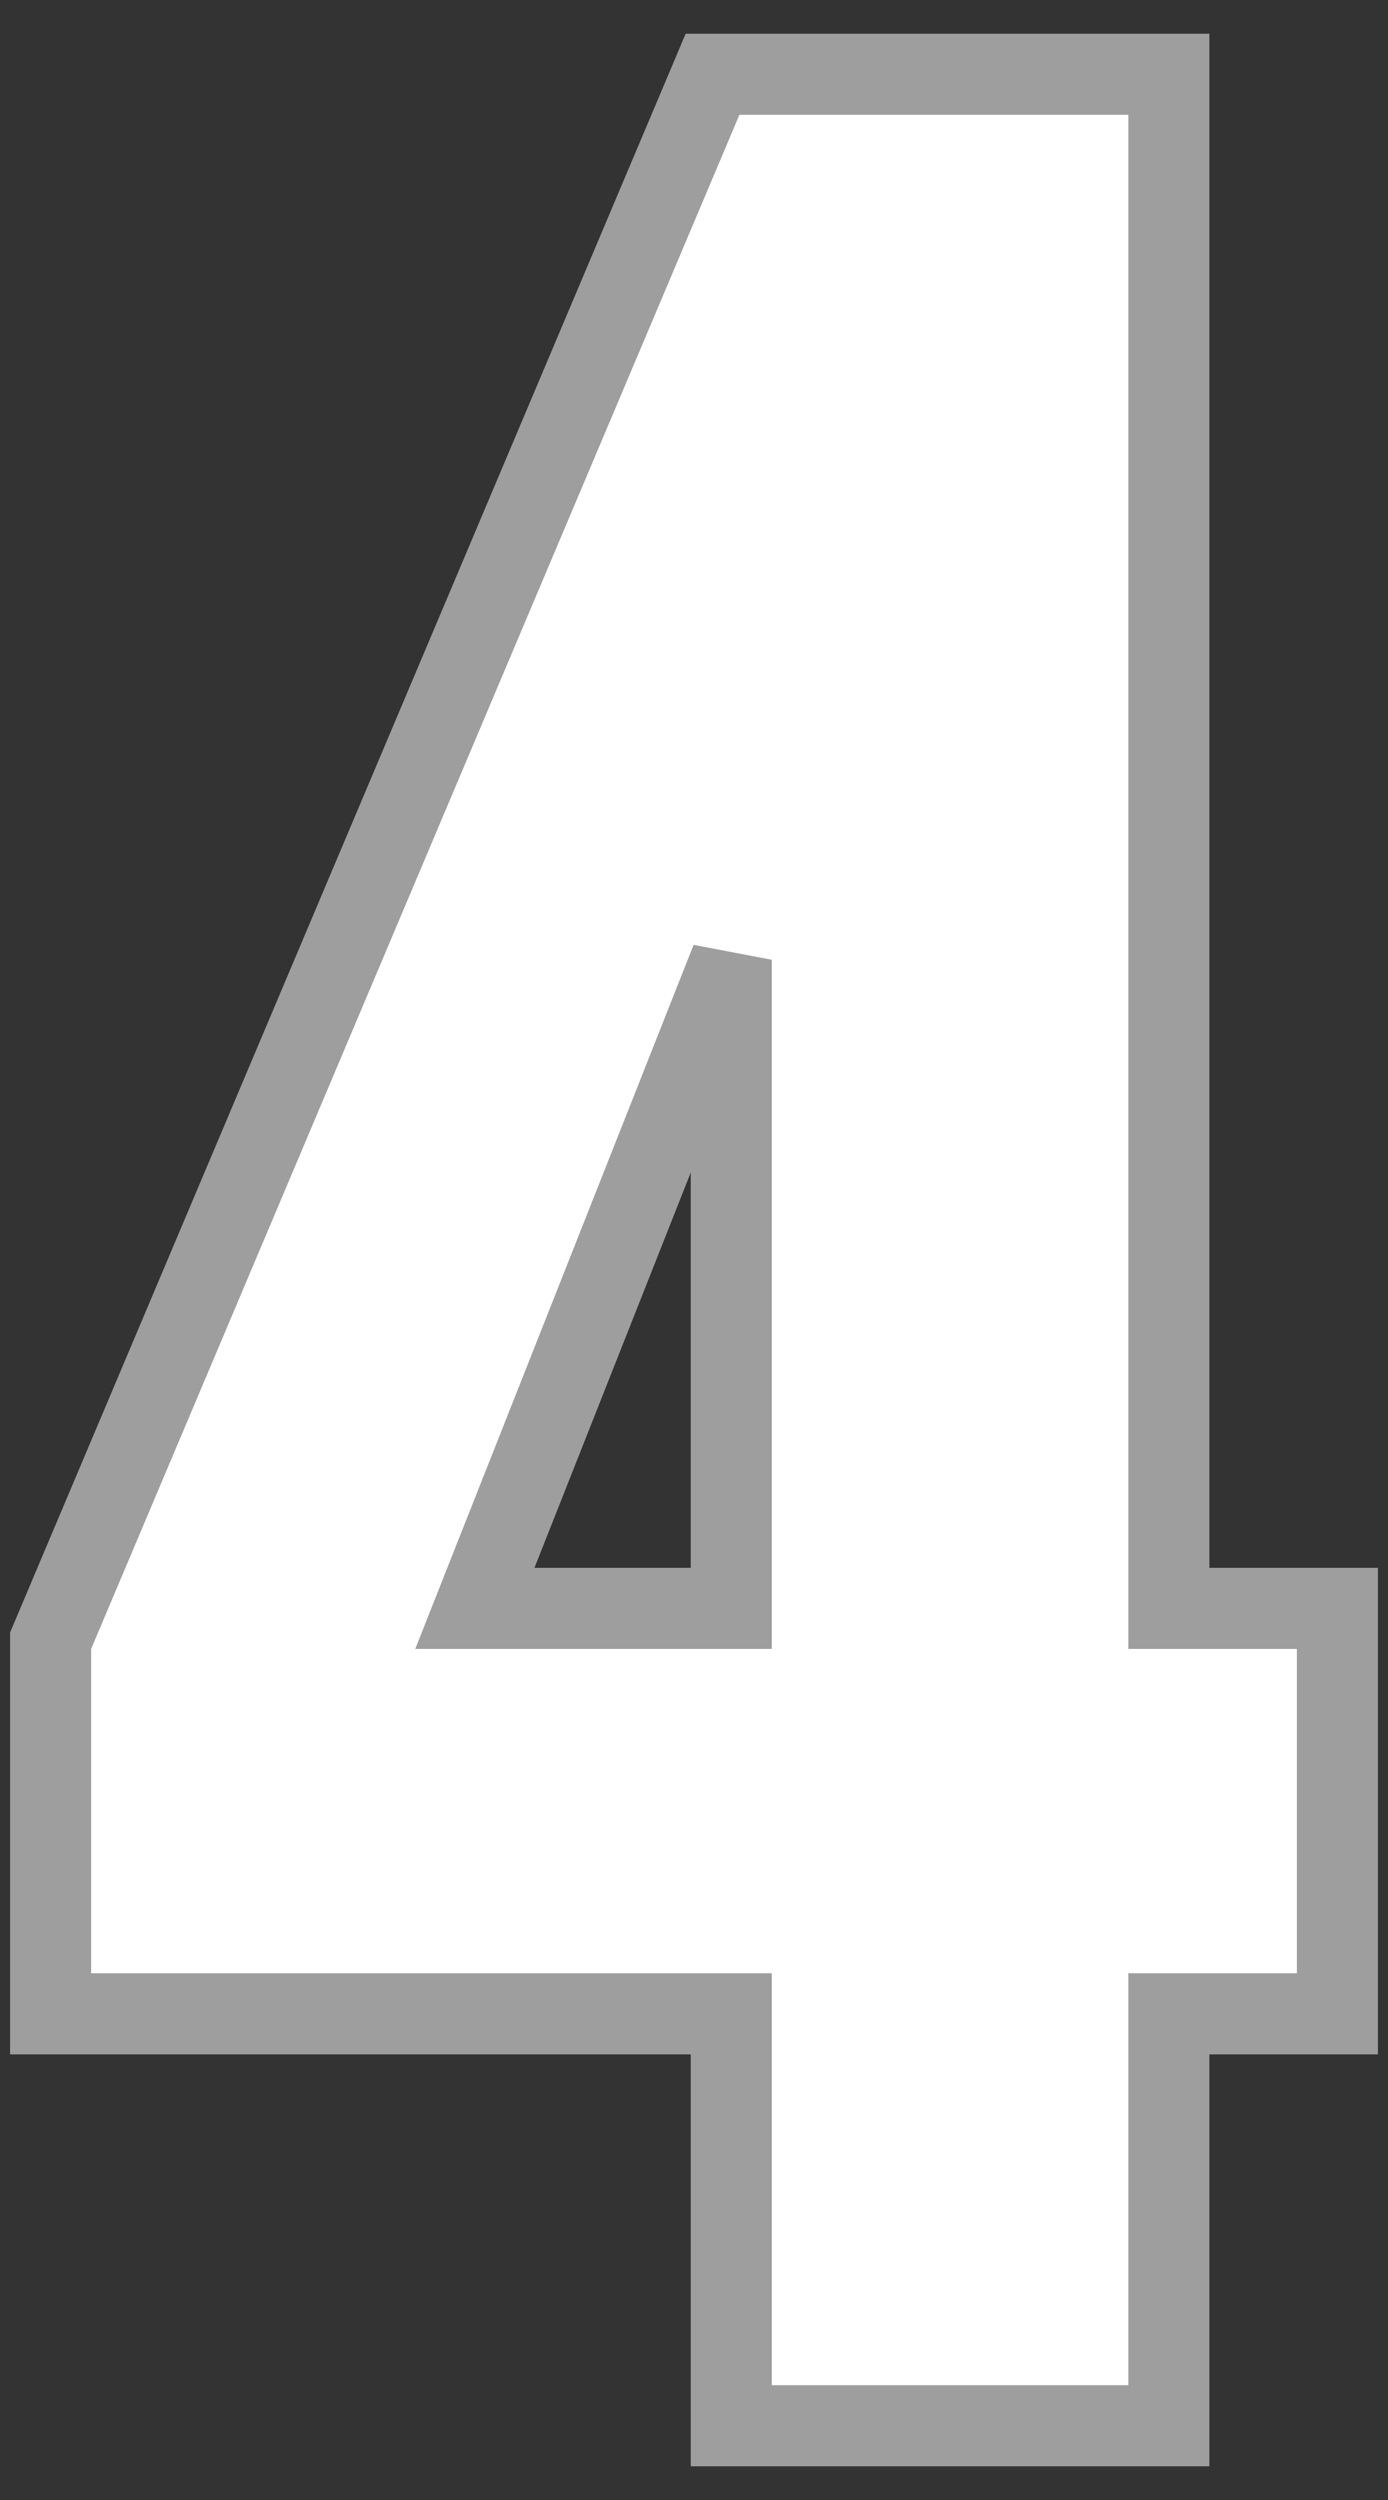 <svg width="70" height="126" viewBox="0 0 70 126" fill="none" xmlns="http://www.w3.org/2000/svg">
<rect x="0" y="0" width="70" height="126" fill="#333333" stroke="none"/>
<path d="M36.88 120.213V122.256H38.923H56.904H58.948V120.213V101.496H65.404H67.448V99.453V83.106V81.063H65.404H58.948V5.787V3.744H56.904H37.289H35.934L35.407 4.992L2.714 82.31L2.552 82.692V83.106V99.453V101.496H4.596H36.88V120.213ZM36.88 48.373V81.063H23.948L36.88 48.373Z" fill="white" stroke="#9E9E9E" stroke-width="4.087"/>
</svg>
